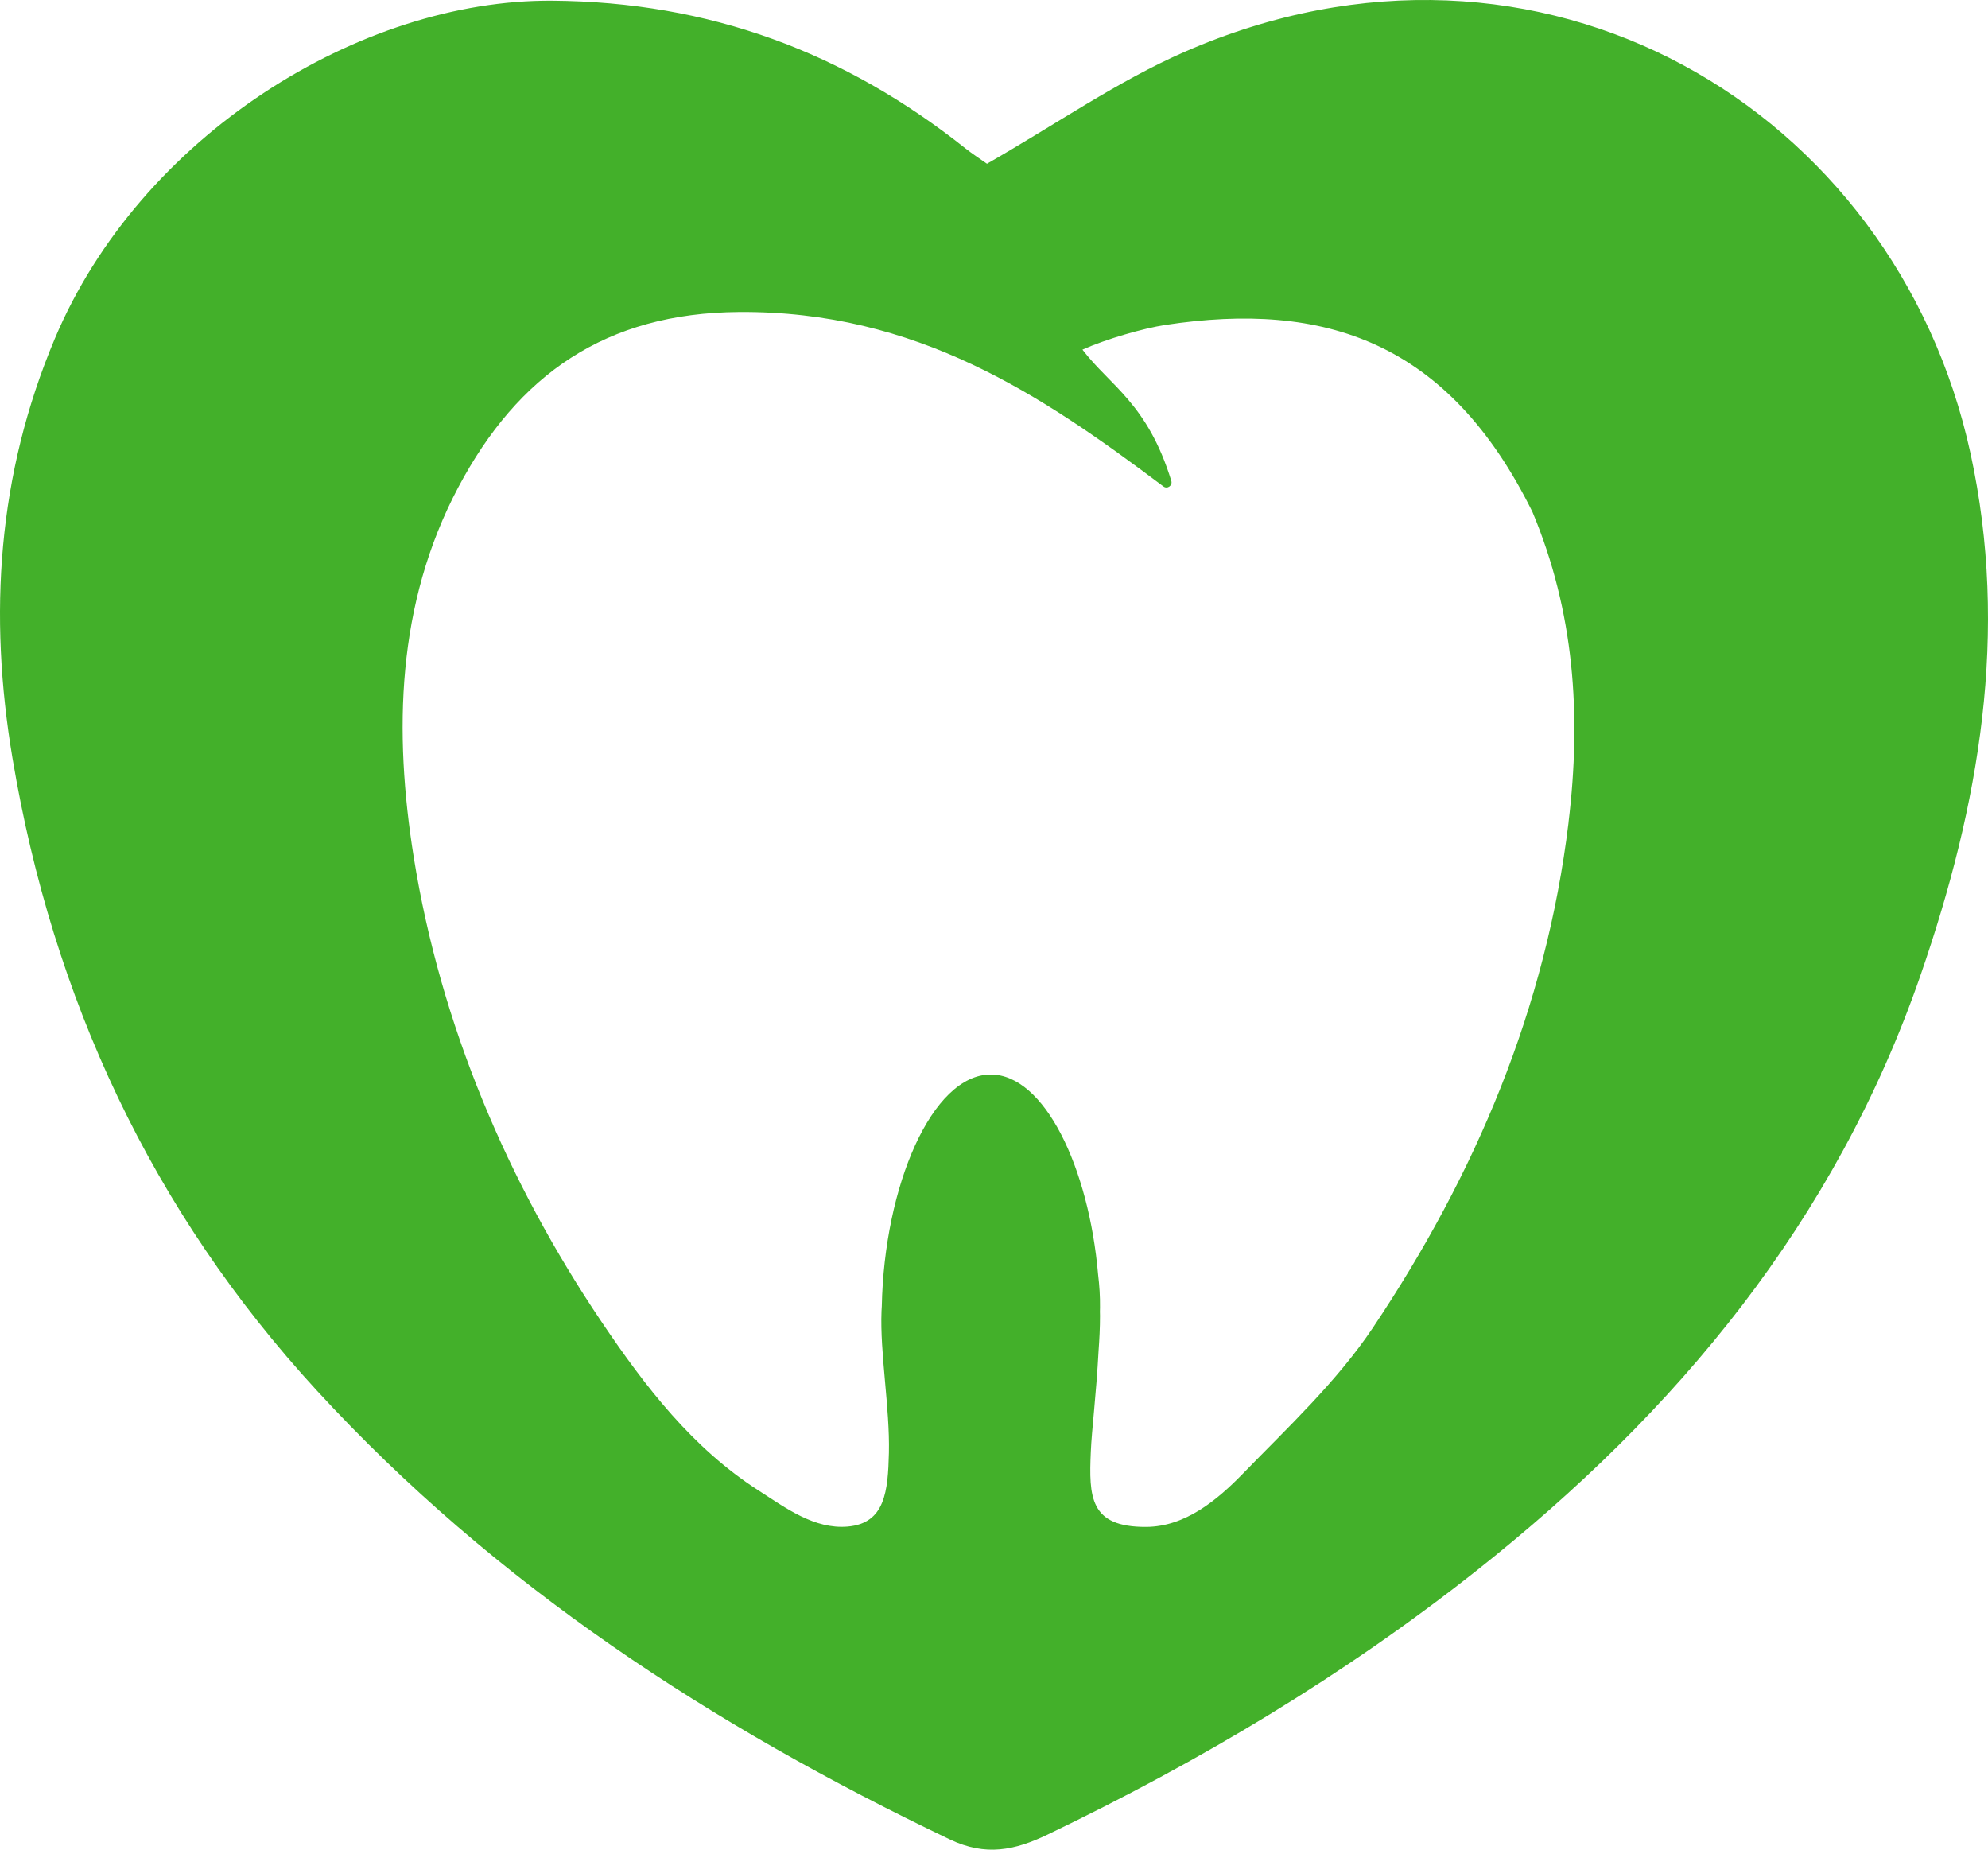 <svg width="43" height="40" viewBox="0 0 43 40" fill="none" xmlns="http://www.w3.org/2000/svg">
<g clip-path="url(#clip0_1870_21370)">
<path d="M42.621 9.802C40.999 2.353 33.321 -2.249 25.617 1.124C24.175 1.756 22.859 2.676 21.348 3.541C21.203 3.438 21.035 3.33 20.881 3.208C18.262 1.129 15.348 0.039 11.94 0.015C7.794 -0.013 3.033 2.932 1.183 7.33C-0.052 10.265 -0.253 13.282 0.271 16.402C1.145 21.602 3.28 26.182 6.848 30.066C10.718 34.277 15.415 37.327 20.542 39.777C21.323 40.151 21.951 40.013 22.658 39.674C25.95 38.094 29.068 36.234 31.934 33.968C36.281 30.534 39.701 26.405 41.541 21.089C42.814 17.409 43.463 13.669 42.621 9.802ZM33.927 17.79C33.439 21.816 31.91 25.404 29.693 28.717C28.915 29.878 27.861 30.862 26.879 31.873C26.33 32.437 25.638 33.015 24.795 33.02C23.567 33.028 23.552 32.371 23.594 31.393C23.614 30.919 23.71 30.181 23.762 29.208C23.78 28.962 23.793 28.712 23.793 28.456C23.793 28.426 23.791 28.396 23.791 28.366C23.791 28.335 23.792 28.306 23.793 28.275C23.796 28.034 23.78 27.797 23.752 27.566C23.551 25.239 22.589 23.237 21.43 23.237C20.159 23.237 19.125 25.646 19.073 28.25C19.071 28.285 19.069 28.317 19.067 28.353C19.03 29.252 19.249 30.449 19.227 31.416C19.207 32.245 19.147 32.944 18.334 33.013C17.617 33.074 16.999 32.614 16.408 32.233C14.974 31.312 13.956 29.985 13.021 28.599C10.976 25.567 9.529 22.154 8.95 18.543C8.515 15.825 8.574 13.064 9.913 10.537C11.203 8.105 13.098 6.767 15.987 6.747C19.828 6.721 22.524 8.536 25.165 10.52C25.251 10.584 25.366 10.5 25.335 10.398C24.82 8.726 24.012 8.344 23.413 7.561C23.925 7.332 24.725 7.101 25.206 7.027C28.648 6.505 31.326 7.383 33.146 11.07C34.049 13.224 34.21 15.449 33.926 17.79H33.927Z" fill="#43B02A"/>
</g>
<defs>
<clipPath id="clip0_1870_21370">
<rect width="43" height="40" fill="white"/>
</clipPath>
</defs>
</svg>
